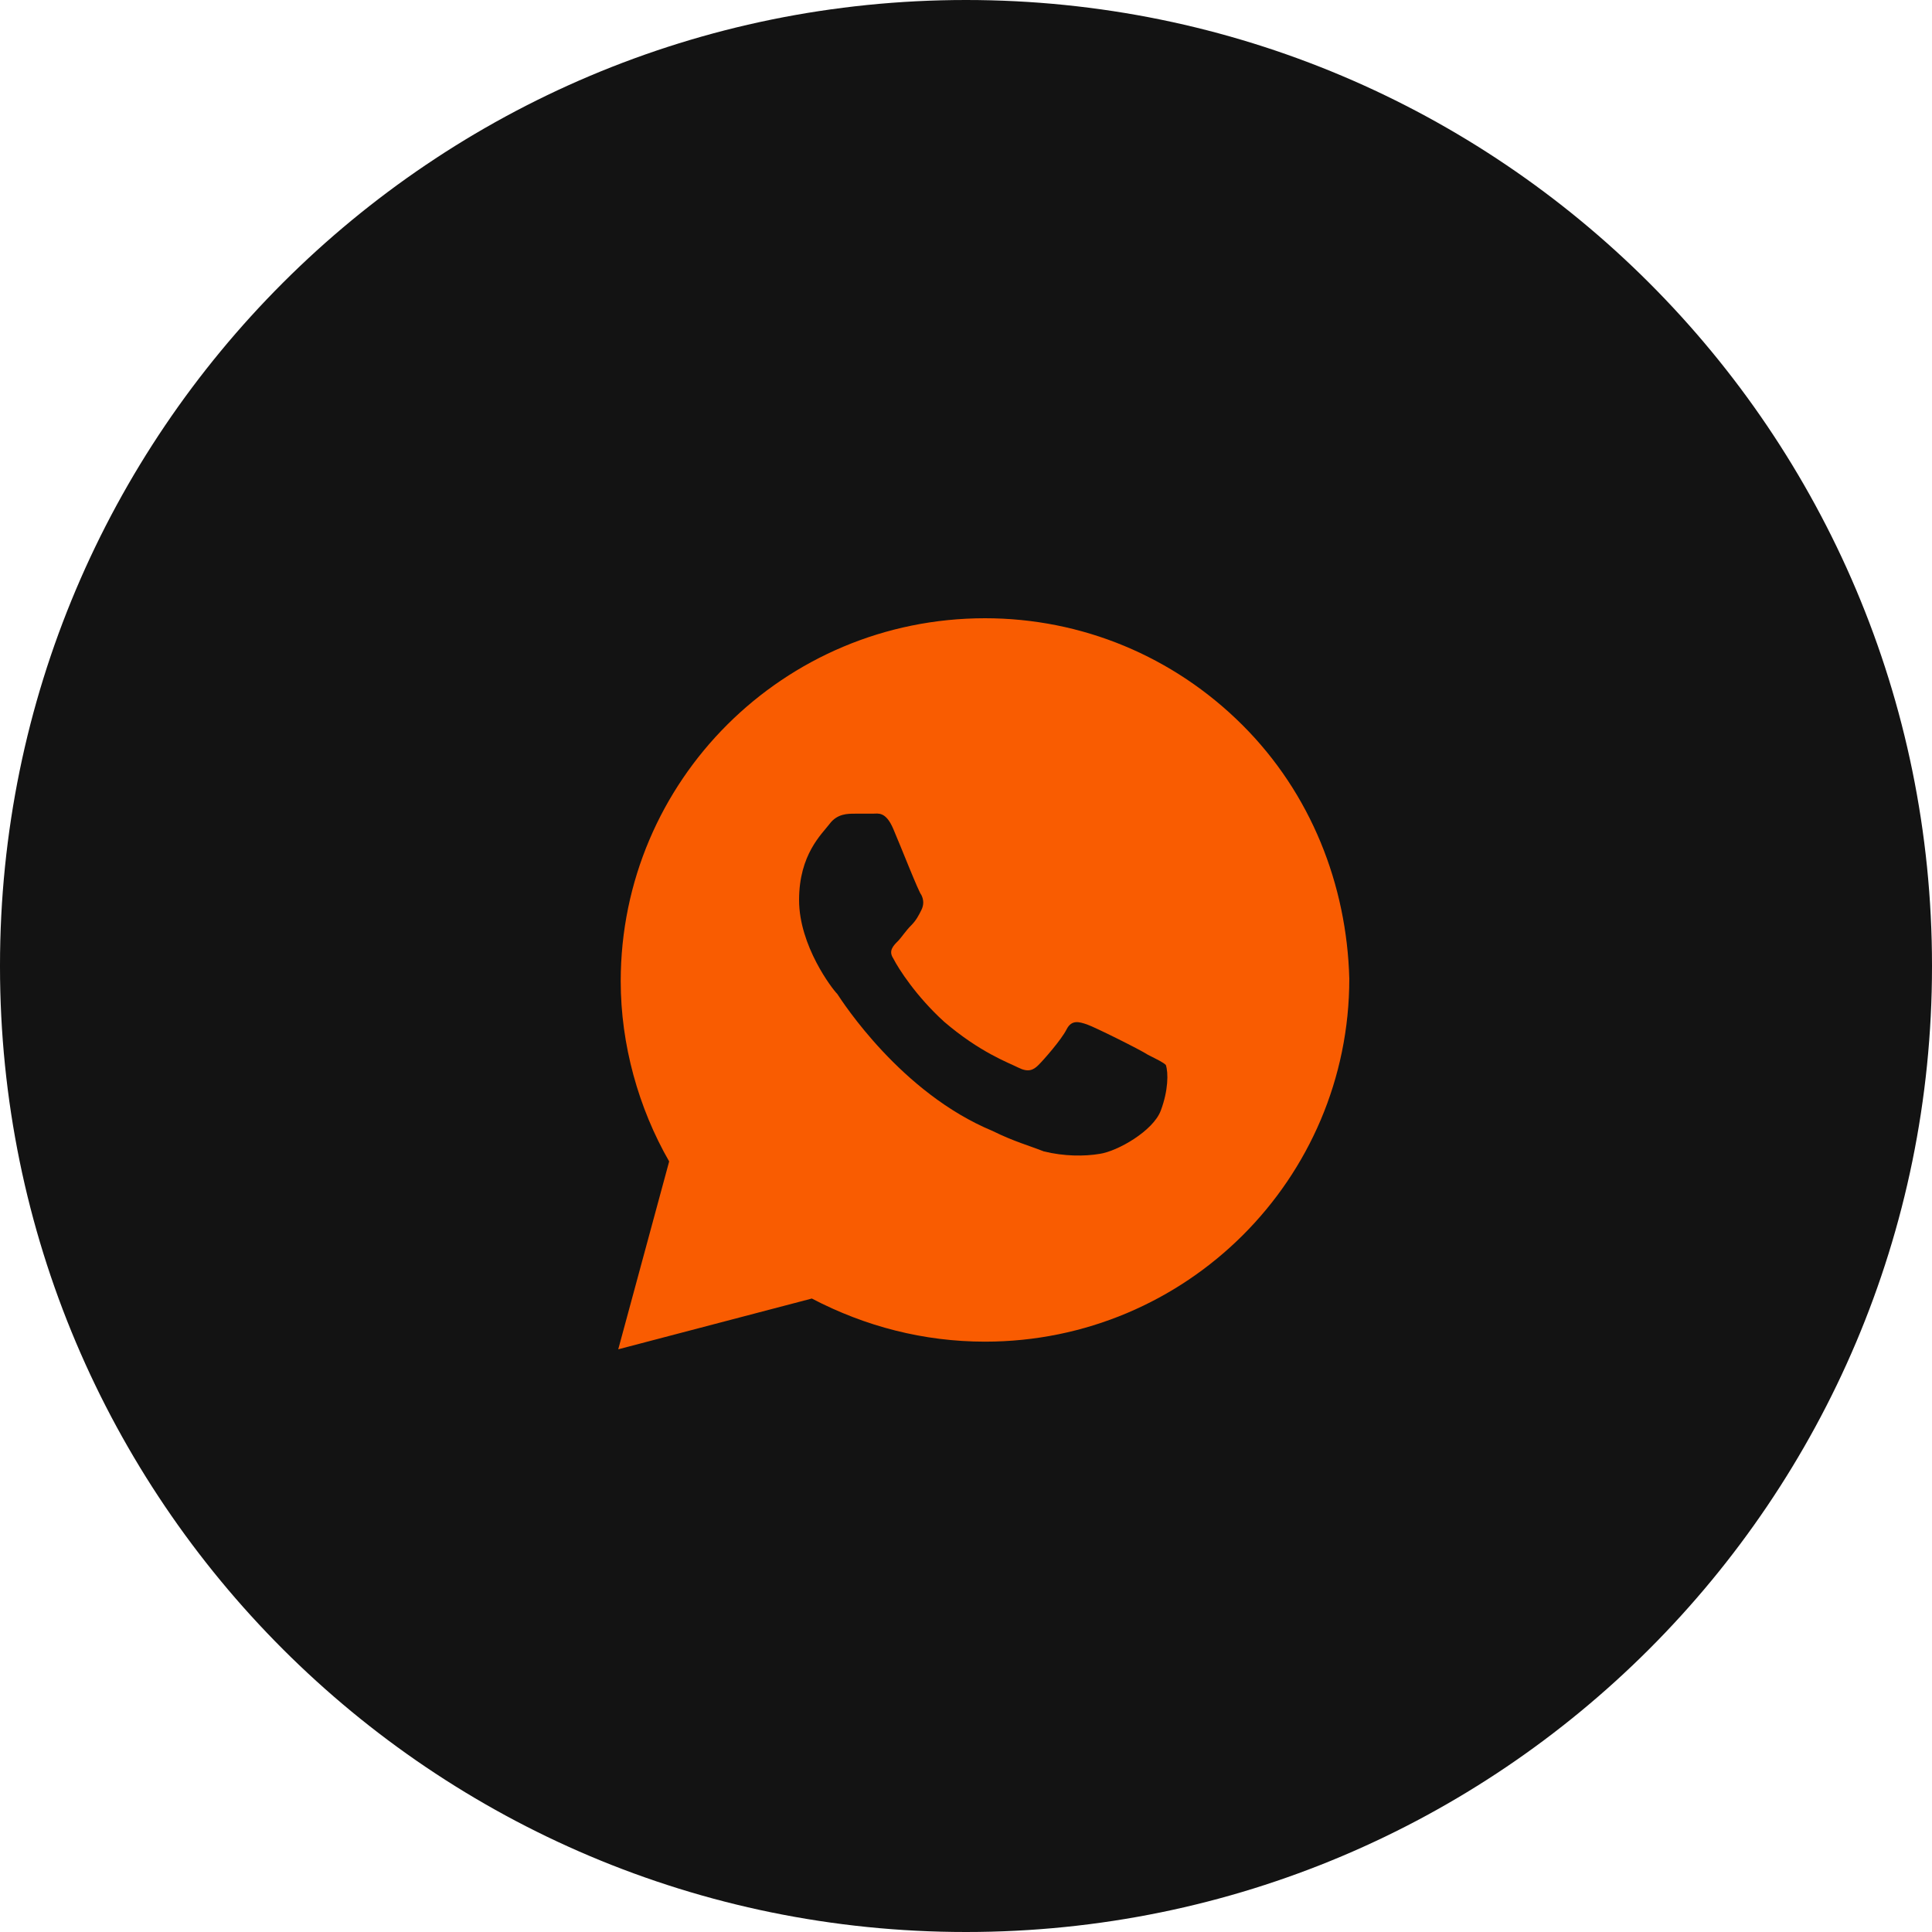 <?xml version="1.0" encoding="UTF-8"?> <svg xmlns="http://www.w3.org/2000/svg" width="25" height="25" viewBox="0 0 25 25" fill="none"><path d="M25 12.493C25 5.593 19.404 0 12.5 0C5.596 0 0 5.593 0 12.493V12.507C0 19.407 5.596 25 12.5 25C19.404 25 25 19.407 25 12.507V12.493Z" fill="#131313"></path><path d="M16.075 9.38C15.185 8.493 13.999 8 12.746 8C10.142 8 8.032 10.102 8.032 12.697C8.032 13.518 8.263 14.34 8.659 15.029L8 17.46L10.505 16.803C11.197 17.165 11.955 17.361 12.746 17.361C15.35 17.361 17.46 15.259 17.46 12.664C17.427 11.449 16.965 10.267 16.075 9.38ZM15.02 14.372C14.921 14.635 14.46 14.898 14.229 14.931C14.032 14.964 13.768 14.964 13.504 14.898C13.339 14.832 13.109 14.767 12.845 14.635C11.658 14.143 10.9 12.96 10.834 12.861C10.768 12.796 10.34 12.237 10.34 11.646C10.34 11.055 10.636 10.792 10.735 10.661C10.834 10.529 10.966 10.529 11.065 10.529C11.131 10.529 11.23 10.529 11.296 10.529C11.362 10.529 11.461 10.496 11.559 10.726C11.658 10.956 11.889 11.548 11.922 11.58C11.955 11.646 11.955 11.712 11.922 11.777C11.889 11.843 11.856 11.909 11.79 11.975C11.724 12.04 11.658 12.139 11.625 12.172C11.559 12.237 11.493 12.303 11.559 12.402C11.625 12.533 11.856 12.894 12.219 13.223C12.68 13.617 13.043 13.748 13.175 13.814C13.306 13.88 13.372 13.847 13.438 13.781C13.504 13.716 13.735 13.453 13.801 13.321C13.867 13.19 13.966 13.223 14.065 13.256C14.163 13.289 14.757 13.584 14.856 13.65C14.987 13.716 15.053 13.748 15.086 13.781C15.119 13.88 15.119 14.11 15.02 14.372Z" fill="#F95C01"></path></svg> 